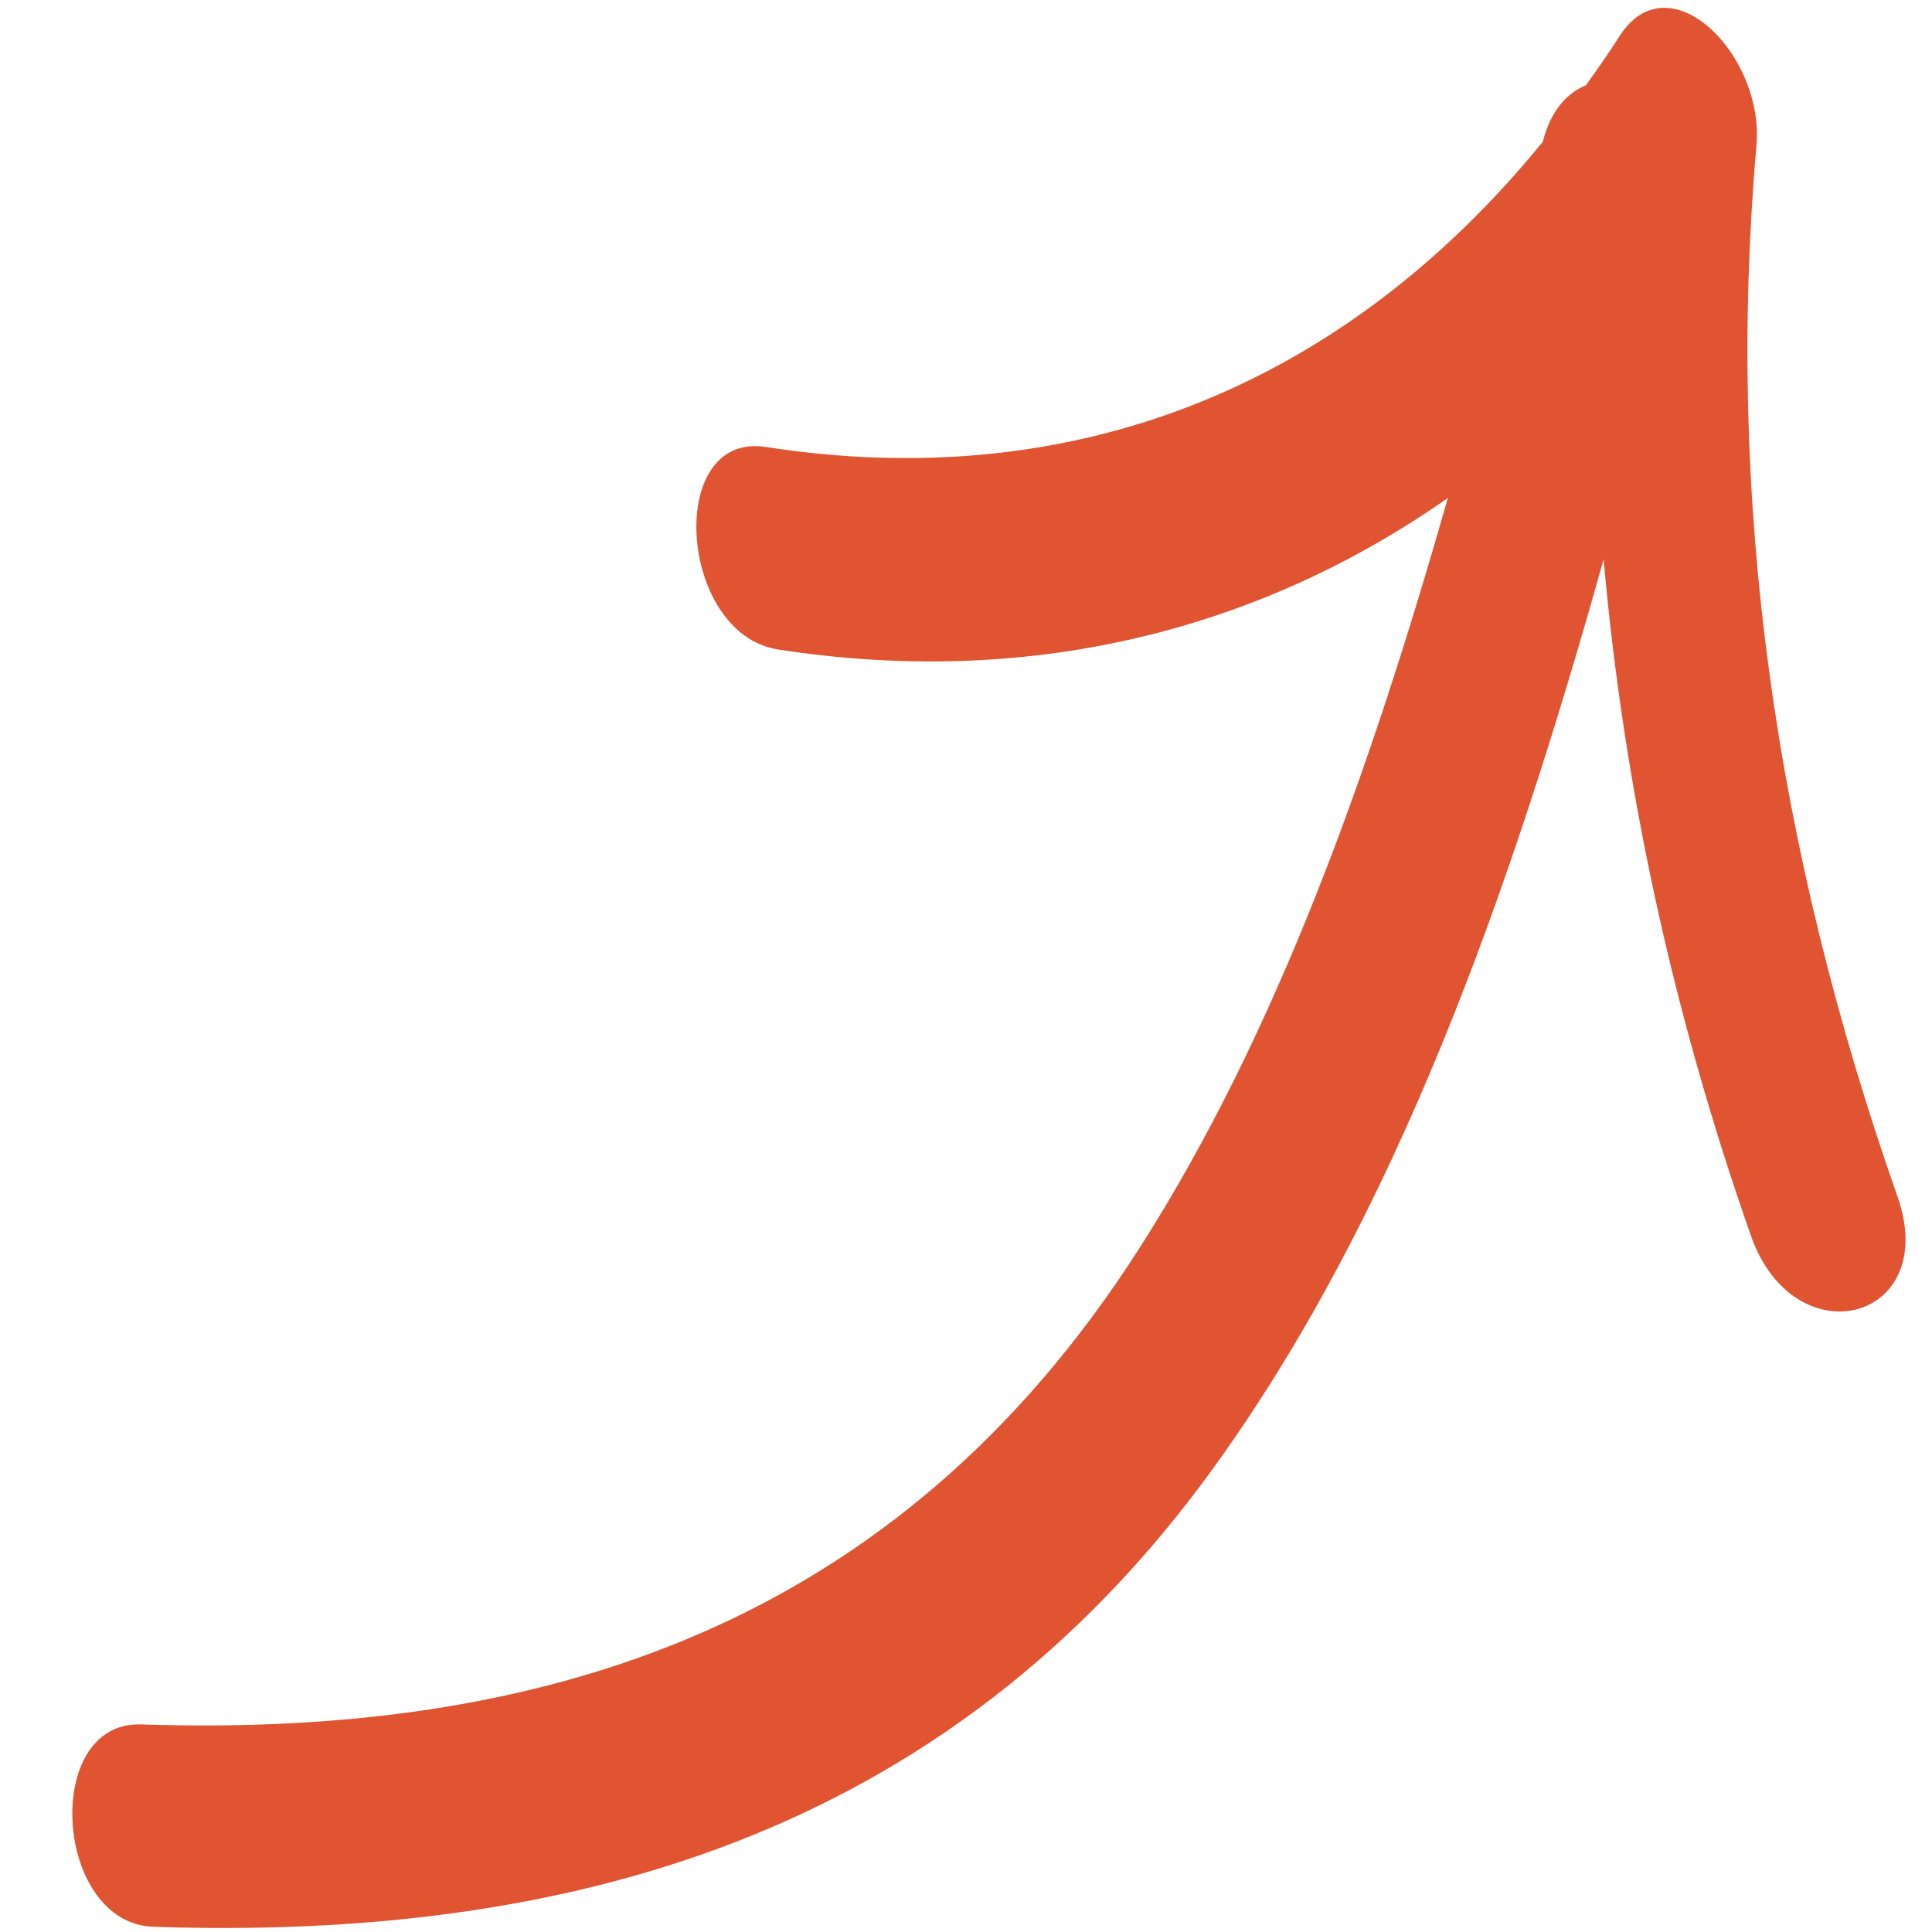 <?xml version="1.0" encoding="UTF-8"?>
<svg width="25px" height="25px" viewBox="0 0 25 25" version="1.1" xmlns="http://www.w3.org/2000/svg" xmlns:xlink="http://www.w3.org/1999/xlink">
    <g id="Page-1" stroke="none" stroke-width="1" fill="none" fill-rule="evenodd">
        <g id="arrow" transform="translate(-5, -1)" fill="#E05432">
            <g id="Fill-1" transform="translate(16.5, 14) scale(1, -1) rotate(-90) translate(-16.5, -14) translate(3, -2)">
                <path d="M10.217,26.433 C14.071,24.148 17.718,21.648 20.27,18.509 C24,13.924 23.998,8.812 22.452,3.728 C22.077,2.495 19.506,3.017 19.881,4.25 C21.386,9.204 21.213,14.009 17.27,18.326 C15.026,20.783 12.056,22.819 8.928,24.692 C9.976,21.816 9.88,18.761 8.579,15.813 C8.05,14.617 5.474,15.129 6.006,16.336 C7.632,20.018 7.195,23.74 4.795,27.07 C4.792,27.073 4.787,27.075 4.784,27.077 C4.434,27.274 4.266,27.535 4.232,27.8 C4.07,27.997 3.906,28.193 3.729,28.386 C2.932,29.263 4.449,30.132 5.554,29.73 C9.874,28.158 14.383,27.608 19.164,27.972 C20.869,28.102 20.857,26.138 19.164,26.009 C16.076,25.774 13.105,25.927 10.217,26.433 Z" id="Path" transform="translate(13.467, 16.427) rotate(15) translate(-13.467, -16.427) "></path>
            </g>
        </g>
    </g>
</svg>
